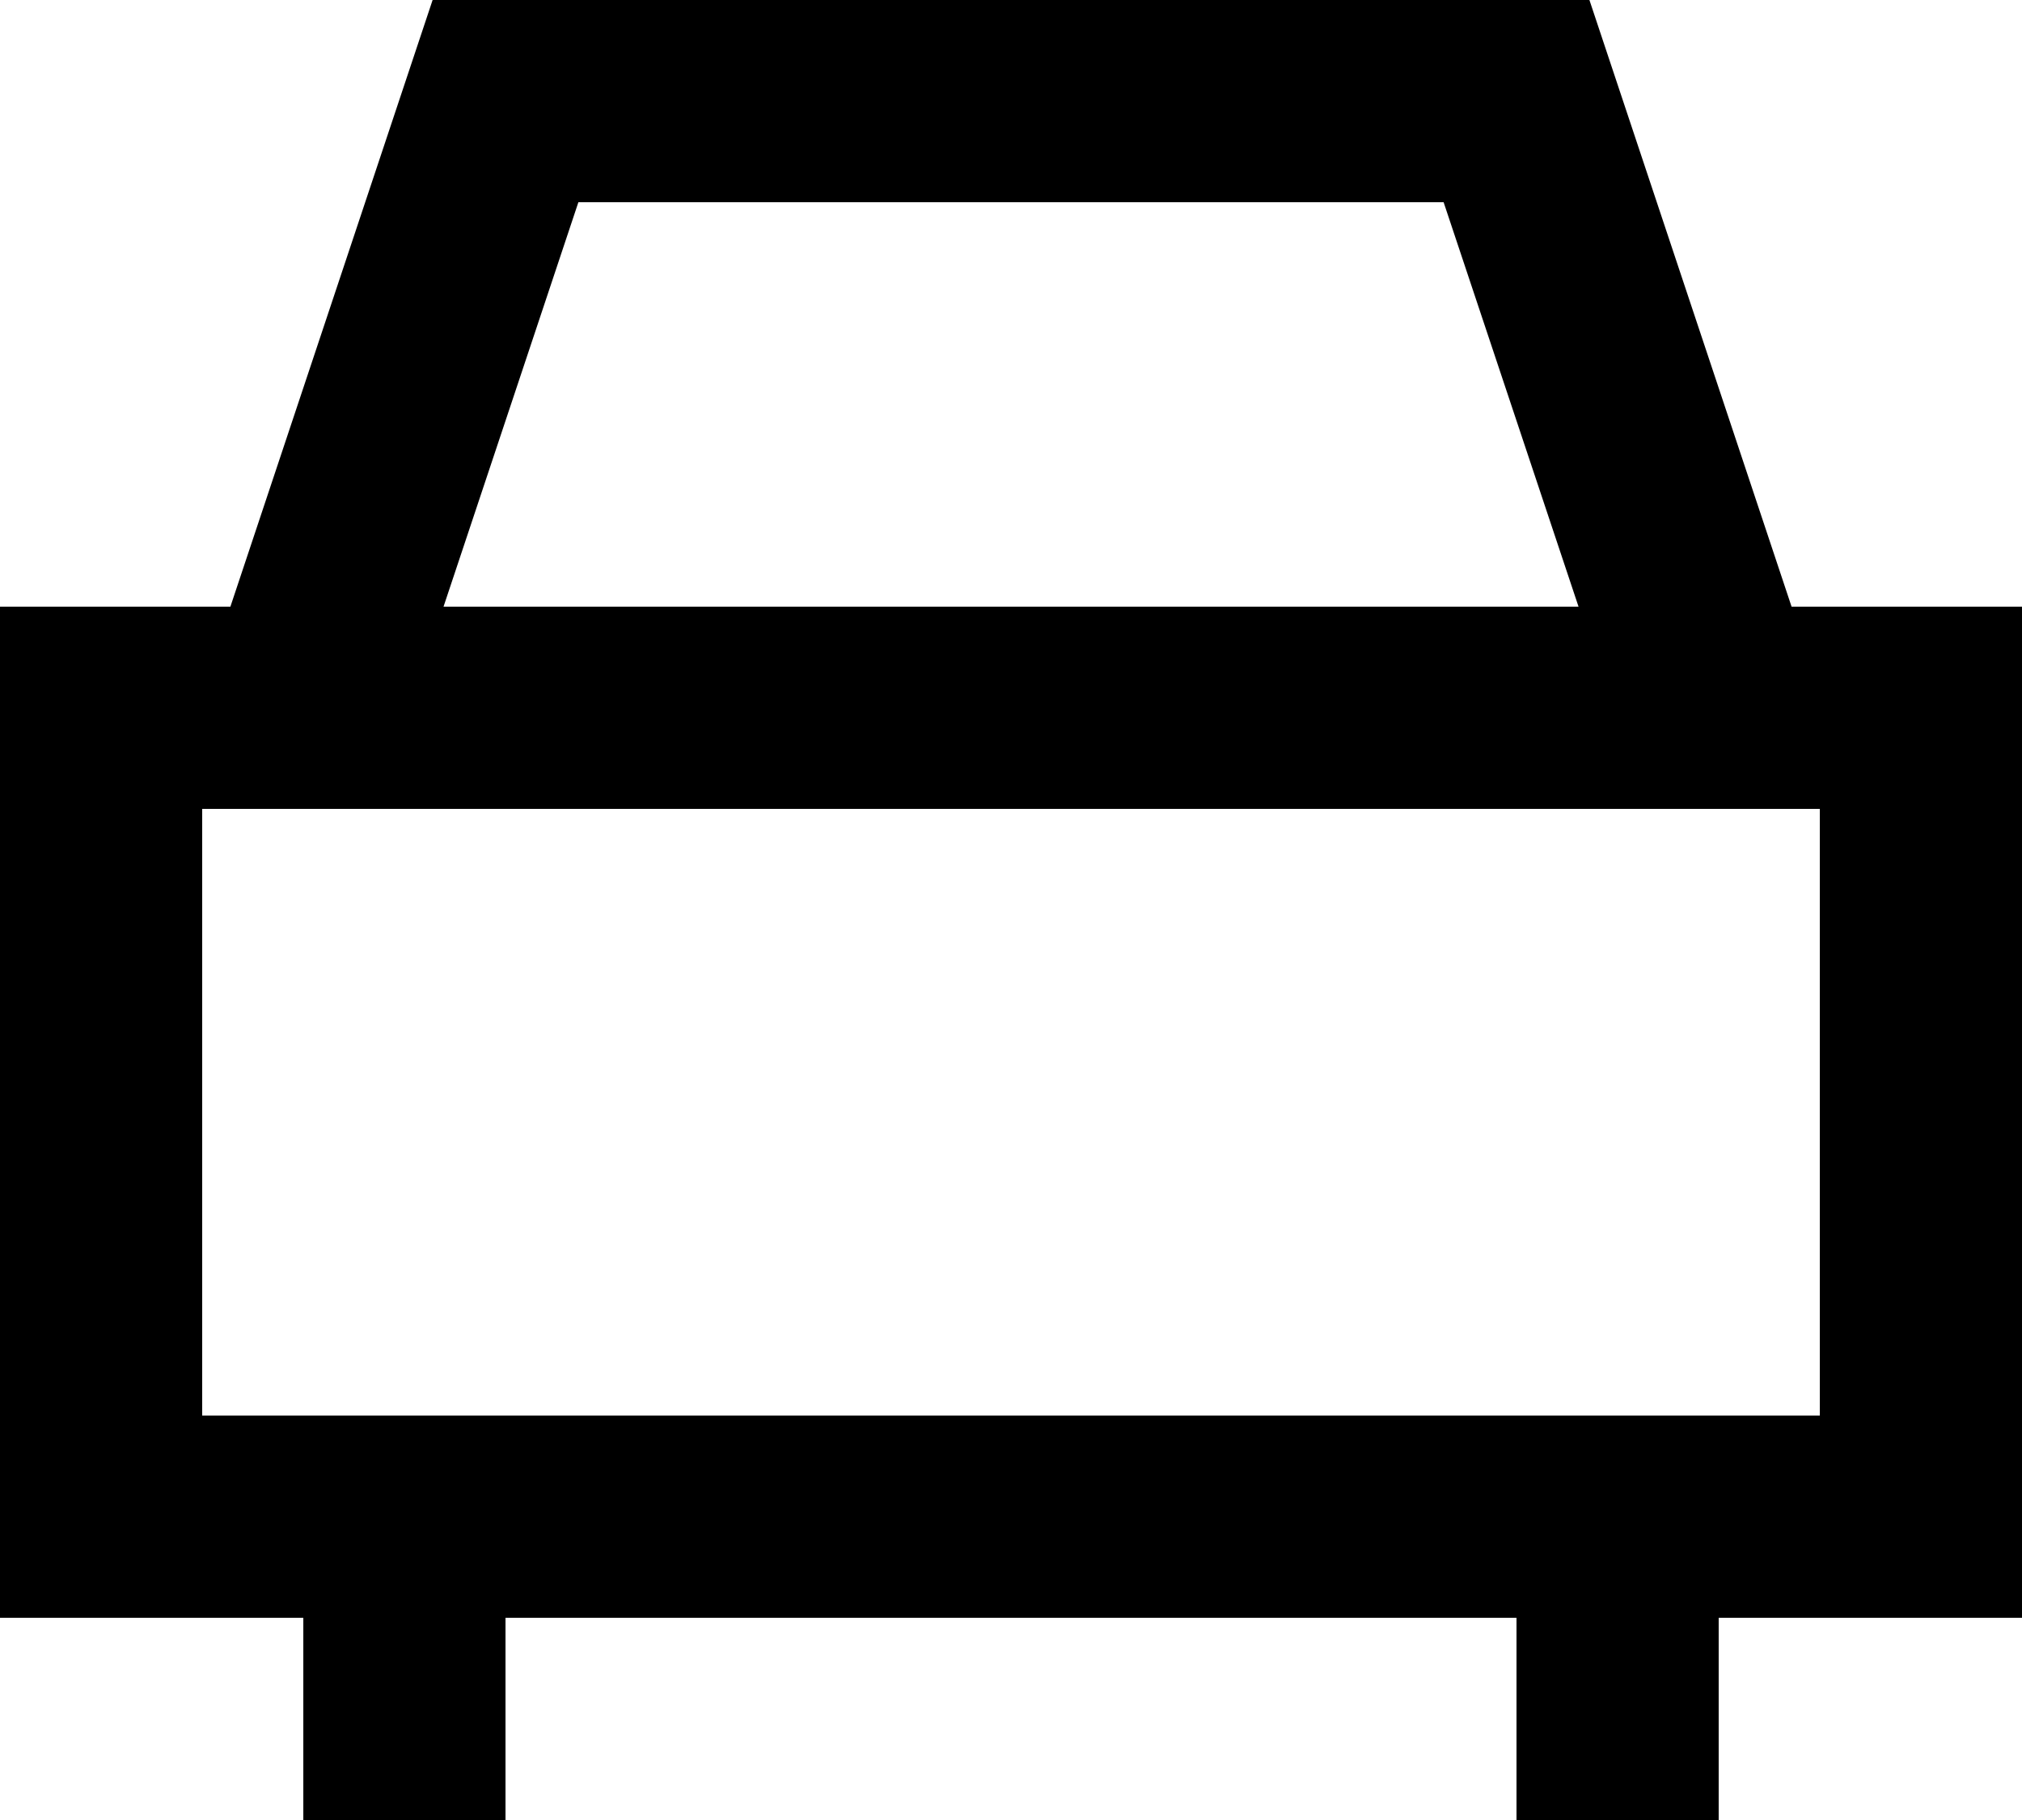 <svg xmlns="http://www.w3.org/2000/svg" width="64.444" height="58" viewBox="0 0 64.444 58">
  <path id="Path_1995" data-name="Path 1995" d="M59.1,22.333,52.657,3H15.788L9.343,22.333H2V54.556h9.667V61h6.444V54.556H50.333V61h6.444V54.556h9.667V22.333ZM20.434,9.444H48.01l4.3,12.889H16.136ZM60,48.111H8.444V28.778H60Z" transform="translate(-2 -3)" fill="1c1d21"/>
</svg>

